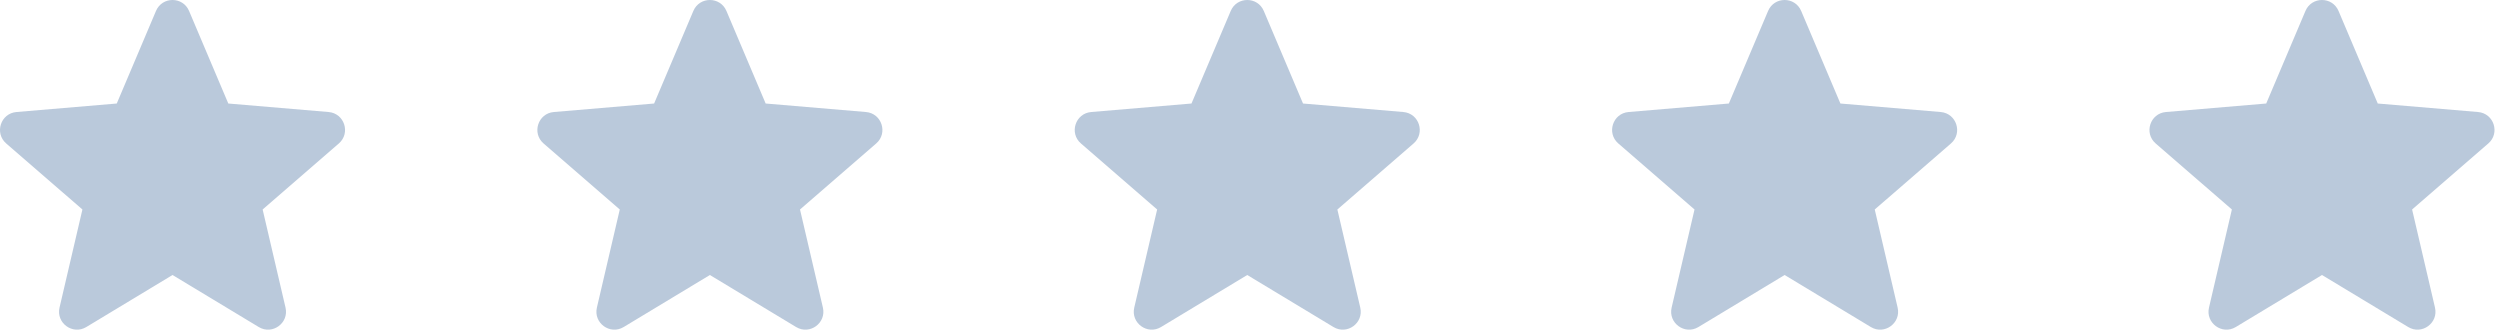 <svg width="182" height="24" viewBox="0 0 182 24" fill="none" xmlns="http://www.w3.org/2000/svg">
<path d="M12.56 20.02L18.837 23.808C19.828 24.406 21.049 23.517 20.786 22.392L19.12 15.251L24.667 10.445C25.541 9.689 25.074 8.252 23.922 8.155L16.62 7.536L13.764 0.797C13.313 -0.266 11.807 -0.266 11.356 0.797L8.5 7.536L1.198 8.155C0.046 8.252 -0.421 9.689 0.453 10.445L6 15.251L4.334 22.392C4.071 23.517 5.293 24.406 6.283 23.808L12.56 20.02Z" fill="#BAC9DB"/>
<path d="M51.68 20.02L57.957 23.808C58.948 24.406 60.169 23.517 59.907 22.392L58.24 15.251L63.787 10.445C64.661 9.689 64.194 8.252 63.042 8.155L55.74 7.536L52.884 0.797C52.433 -0.266 50.927 -0.266 50.476 0.797L47.62 7.536L40.319 8.155C39.166 8.252 38.699 9.689 39.573 10.445L45.12 15.251L43.454 22.392C43.191 23.517 44.413 24.406 45.403 23.808L51.68 20.02Z" fill="#BAC9DB"/>
<path d="M90.8 20.02L97.077 23.808C98.068 24.406 99.289 23.517 99.027 22.392L97.36 15.251L102.907 10.445C103.781 9.689 103.314 8.252 102.162 8.155L94.86 7.536L92.004 0.797C91.553 -0.266 90.047 -0.266 89.597 0.797L86.74 7.536L79.439 8.155C78.287 8.252 77.819 9.689 78.693 10.445L84.24 15.251L82.574 22.392C82.311 23.517 83.533 24.406 84.523 23.808L90.8 20.02Z" fill="#BAC9DB"/>
<path d="M129.921 20.02L136.198 23.808C137.188 24.406 138.41 23.517 138.147 22.392L136.481 15.251L142.028 10.445C142.902 9.689 142.435 8.252 141.283 8.155L133.981 7.536L131.125 0.797C130.674 -0.266 129.168 -0.266 128.717 0.797L125.861 7.536L118.559 8.155C117.407 8.252 116.94 9.689 117.814 10.445L123.361 15.251L121.695 22.392C121.432 23.517 122.654 24.406 123.644 23.808L129.921 20.02Z" fill="#BAC9DB"/>
<path d="M169.041 20.02L175.318 23.808C176.309 24.406 177.53 23.517 177.267 22.392L175.601 15.251L181.148 10.445C182.022 9.689 181.555 8.252 180.403 8.155L173.101 7.536L170.245 0.797C169.794 -0.266 168.288 -0.266 167.837 0.797L164.981 7.536L157.679 8.155C156.527 8.252 156.06 9.689 156.934 10.445L162.481 15.251L160.815 22.392C160.552 23.517 161.774 24.406 162.764 23.808L169.041 20.02Z" fill="#BAC9DB"/>
</svg>

